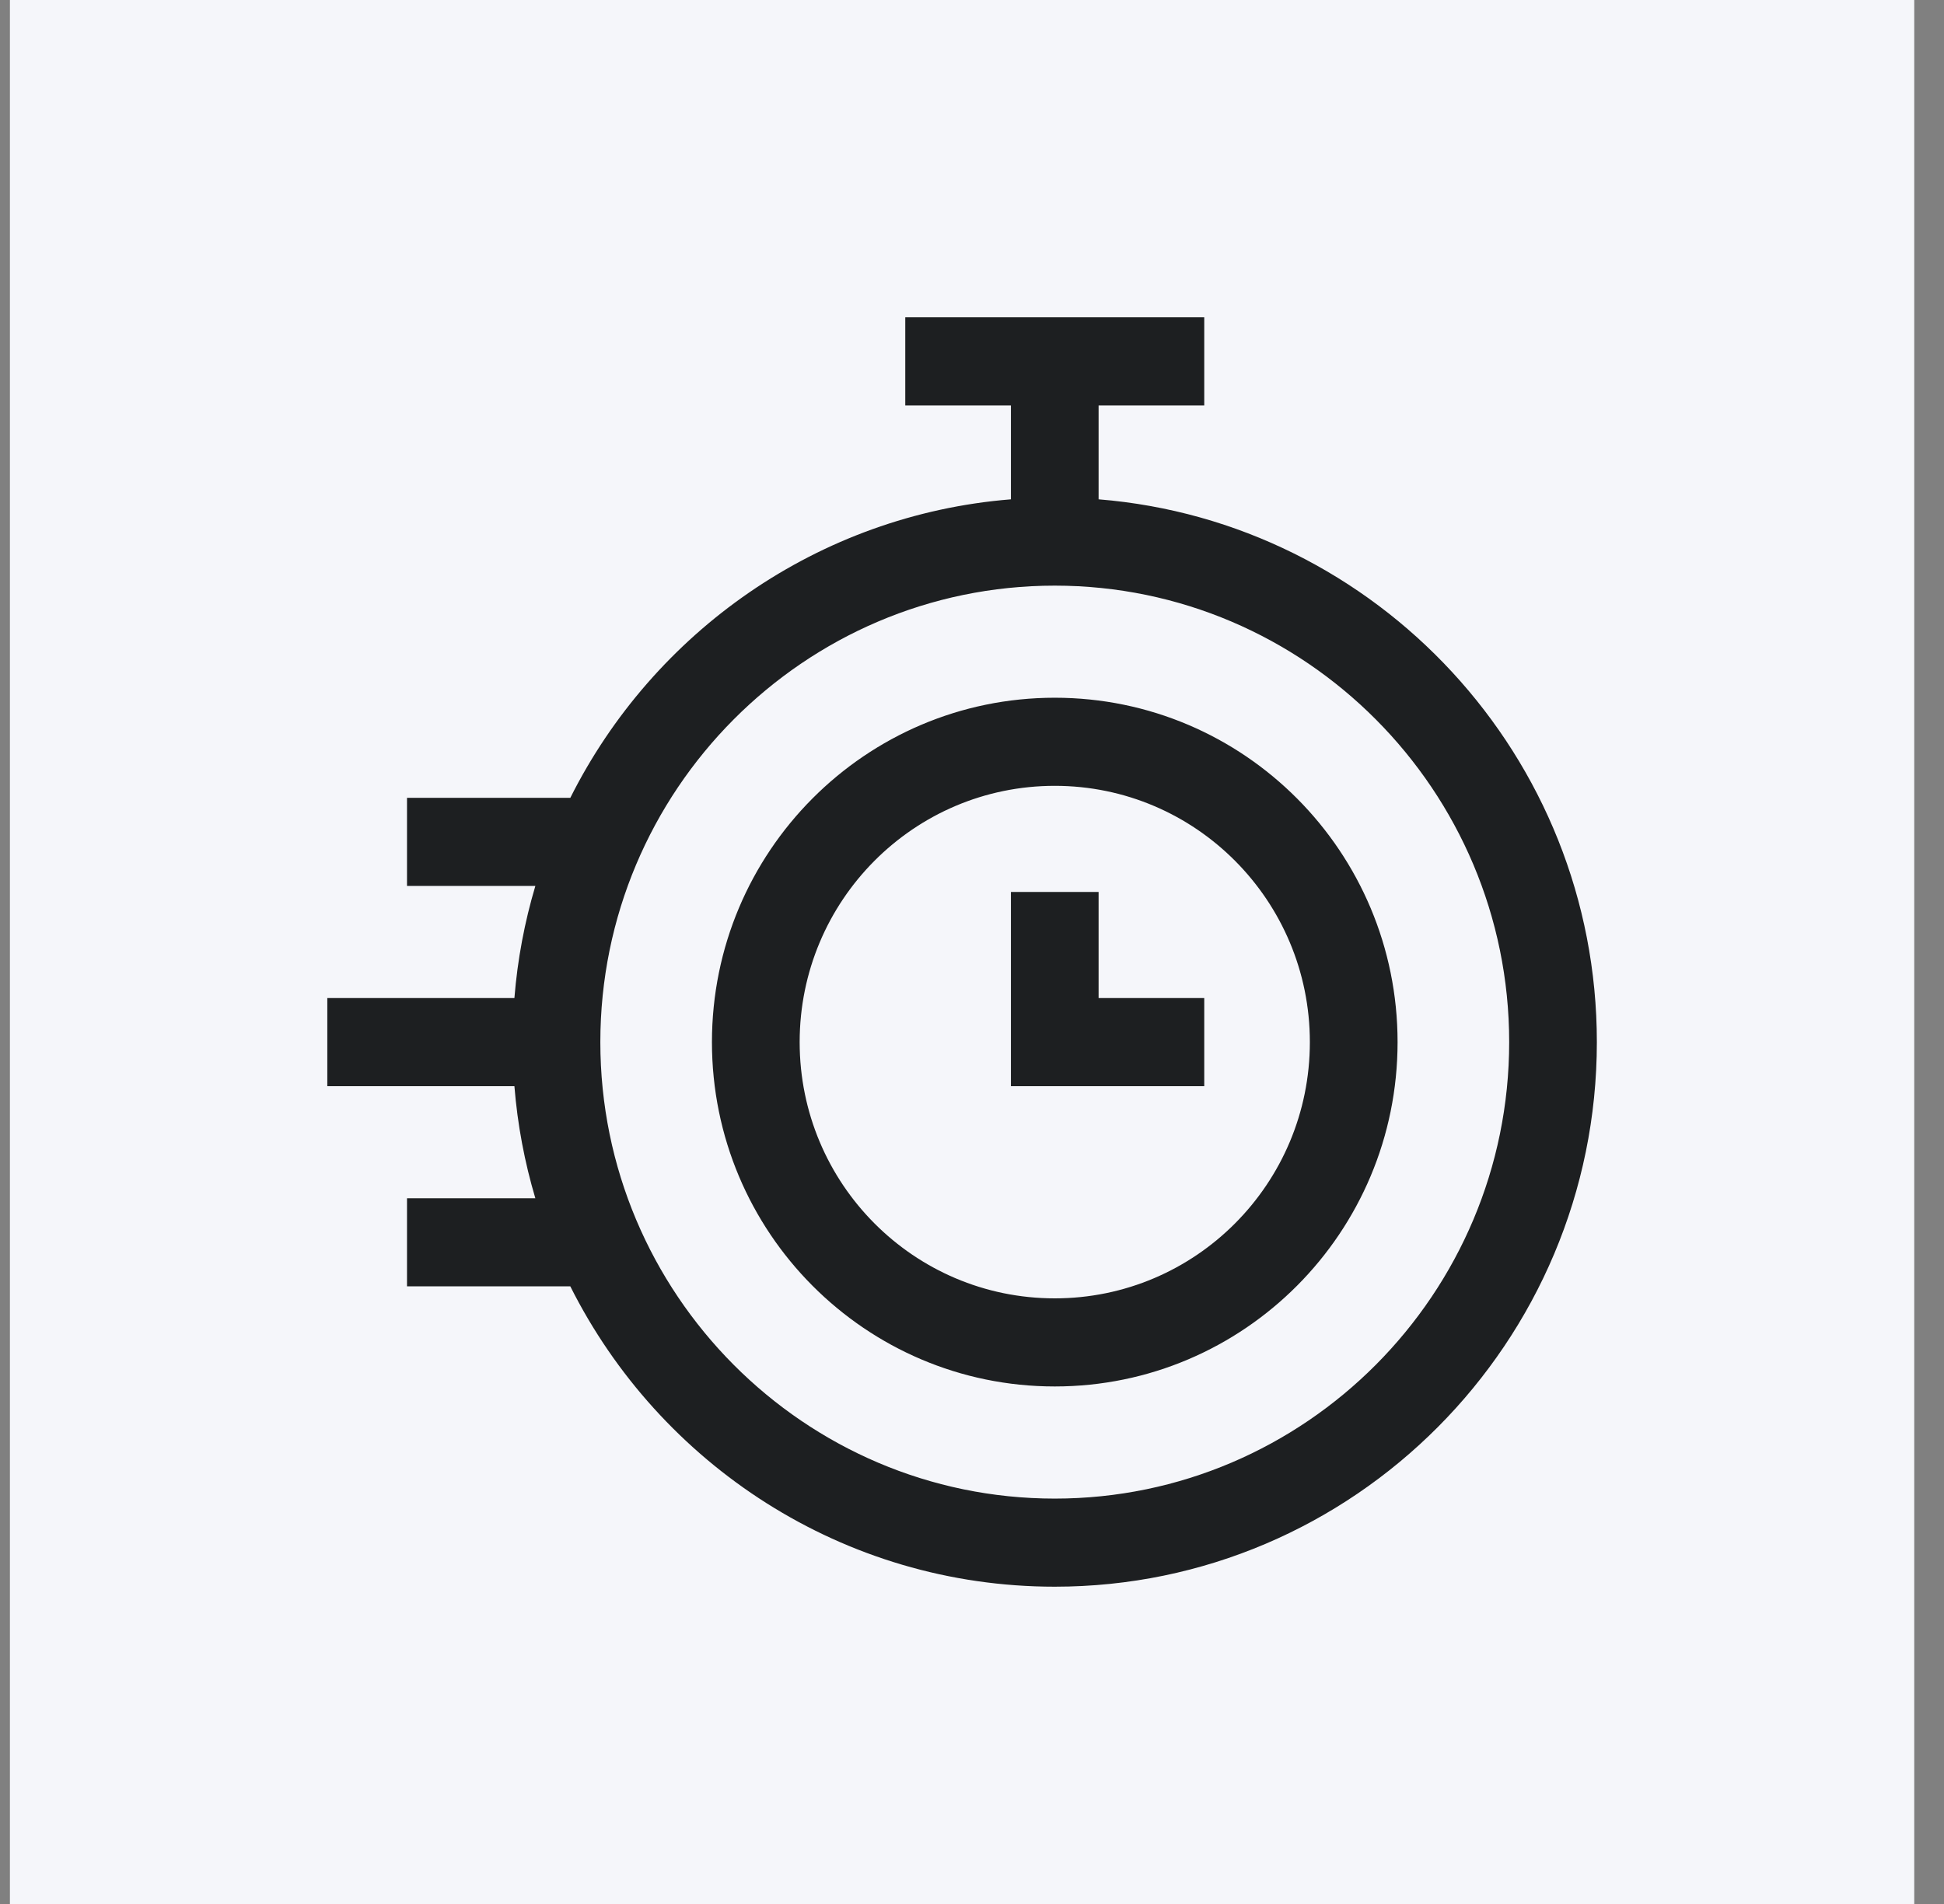 <svg width="49" height="48" viewBox="0 0 49 48" fill="none" xmlns="http://www.w3.org/2000/svg">
<rect x="0" y="0" width="49" height="48" fill="#808080" stroke="none"/>
<rect width="48" height="48" transform="translate(0.25)" fill="#F5F6FA"/>
<g clip-path="url(#clip0_3424_314)">
<path fill-rule="evenodd" clip-rule="evenodd" d="M22.818 8H30.354V10.221H27.691V12.588C34.711 13.155 40.25 19.075 40.25 26.272C40.25 33.842 34.121 40.001 26.586 40.001C21.253 40.001 16.625 36.916 14.375 32.429H10.259V30.209H13.494C13.224 29.302 13.044 28.356 12.966 27.382H8.25V25.161H12.966C13.044 24.187 13.224 23.241 13.494 22.335H10.259V20.114H14.375C16.468 15.94 20.619 12.98 25.481 12.588V10.221H22.818V8ZM26.586 37.78C20.272 37.78 15.132 32.616 15.132 26.272C15.132 19.928 20.272 14.764 26.586 14.764C32.9 14.764 38.04 19.928 38.04 26.272C38.04 32.616 32.9 37.78 26.586 37.78ZM26.586 34.953C21.814 34.953 17.945 31.066 17.945 26.272C17.945 21.477 21.814 17.59 26.586 17.59C31.358 17.59 35.227 21.477 35.227 26.272C35.227 31.066 31.358 34.953 26.586 34.953ZM20.156 26.272C20.156 29.84 23.035 32.732 26.586 32.732C30.137 32.732 33.016 29.84 33.016 26.272C33.016 22.704 30.137 19.811 26.586 19.811C23.035 19.811 20.156 22.704 20.156 26.272ZM30.354 27.382H25.481V22.486H27.691V25.161H30.354V27.382Z" fill="#1D1F21"/>
</g>
<defs>
<clipPath id="clip0_3424_314">
<rect width="32" height="32" fill="white" transform="translate(8.25 8)"/>
</clipPath>
</defs>
</svg>
